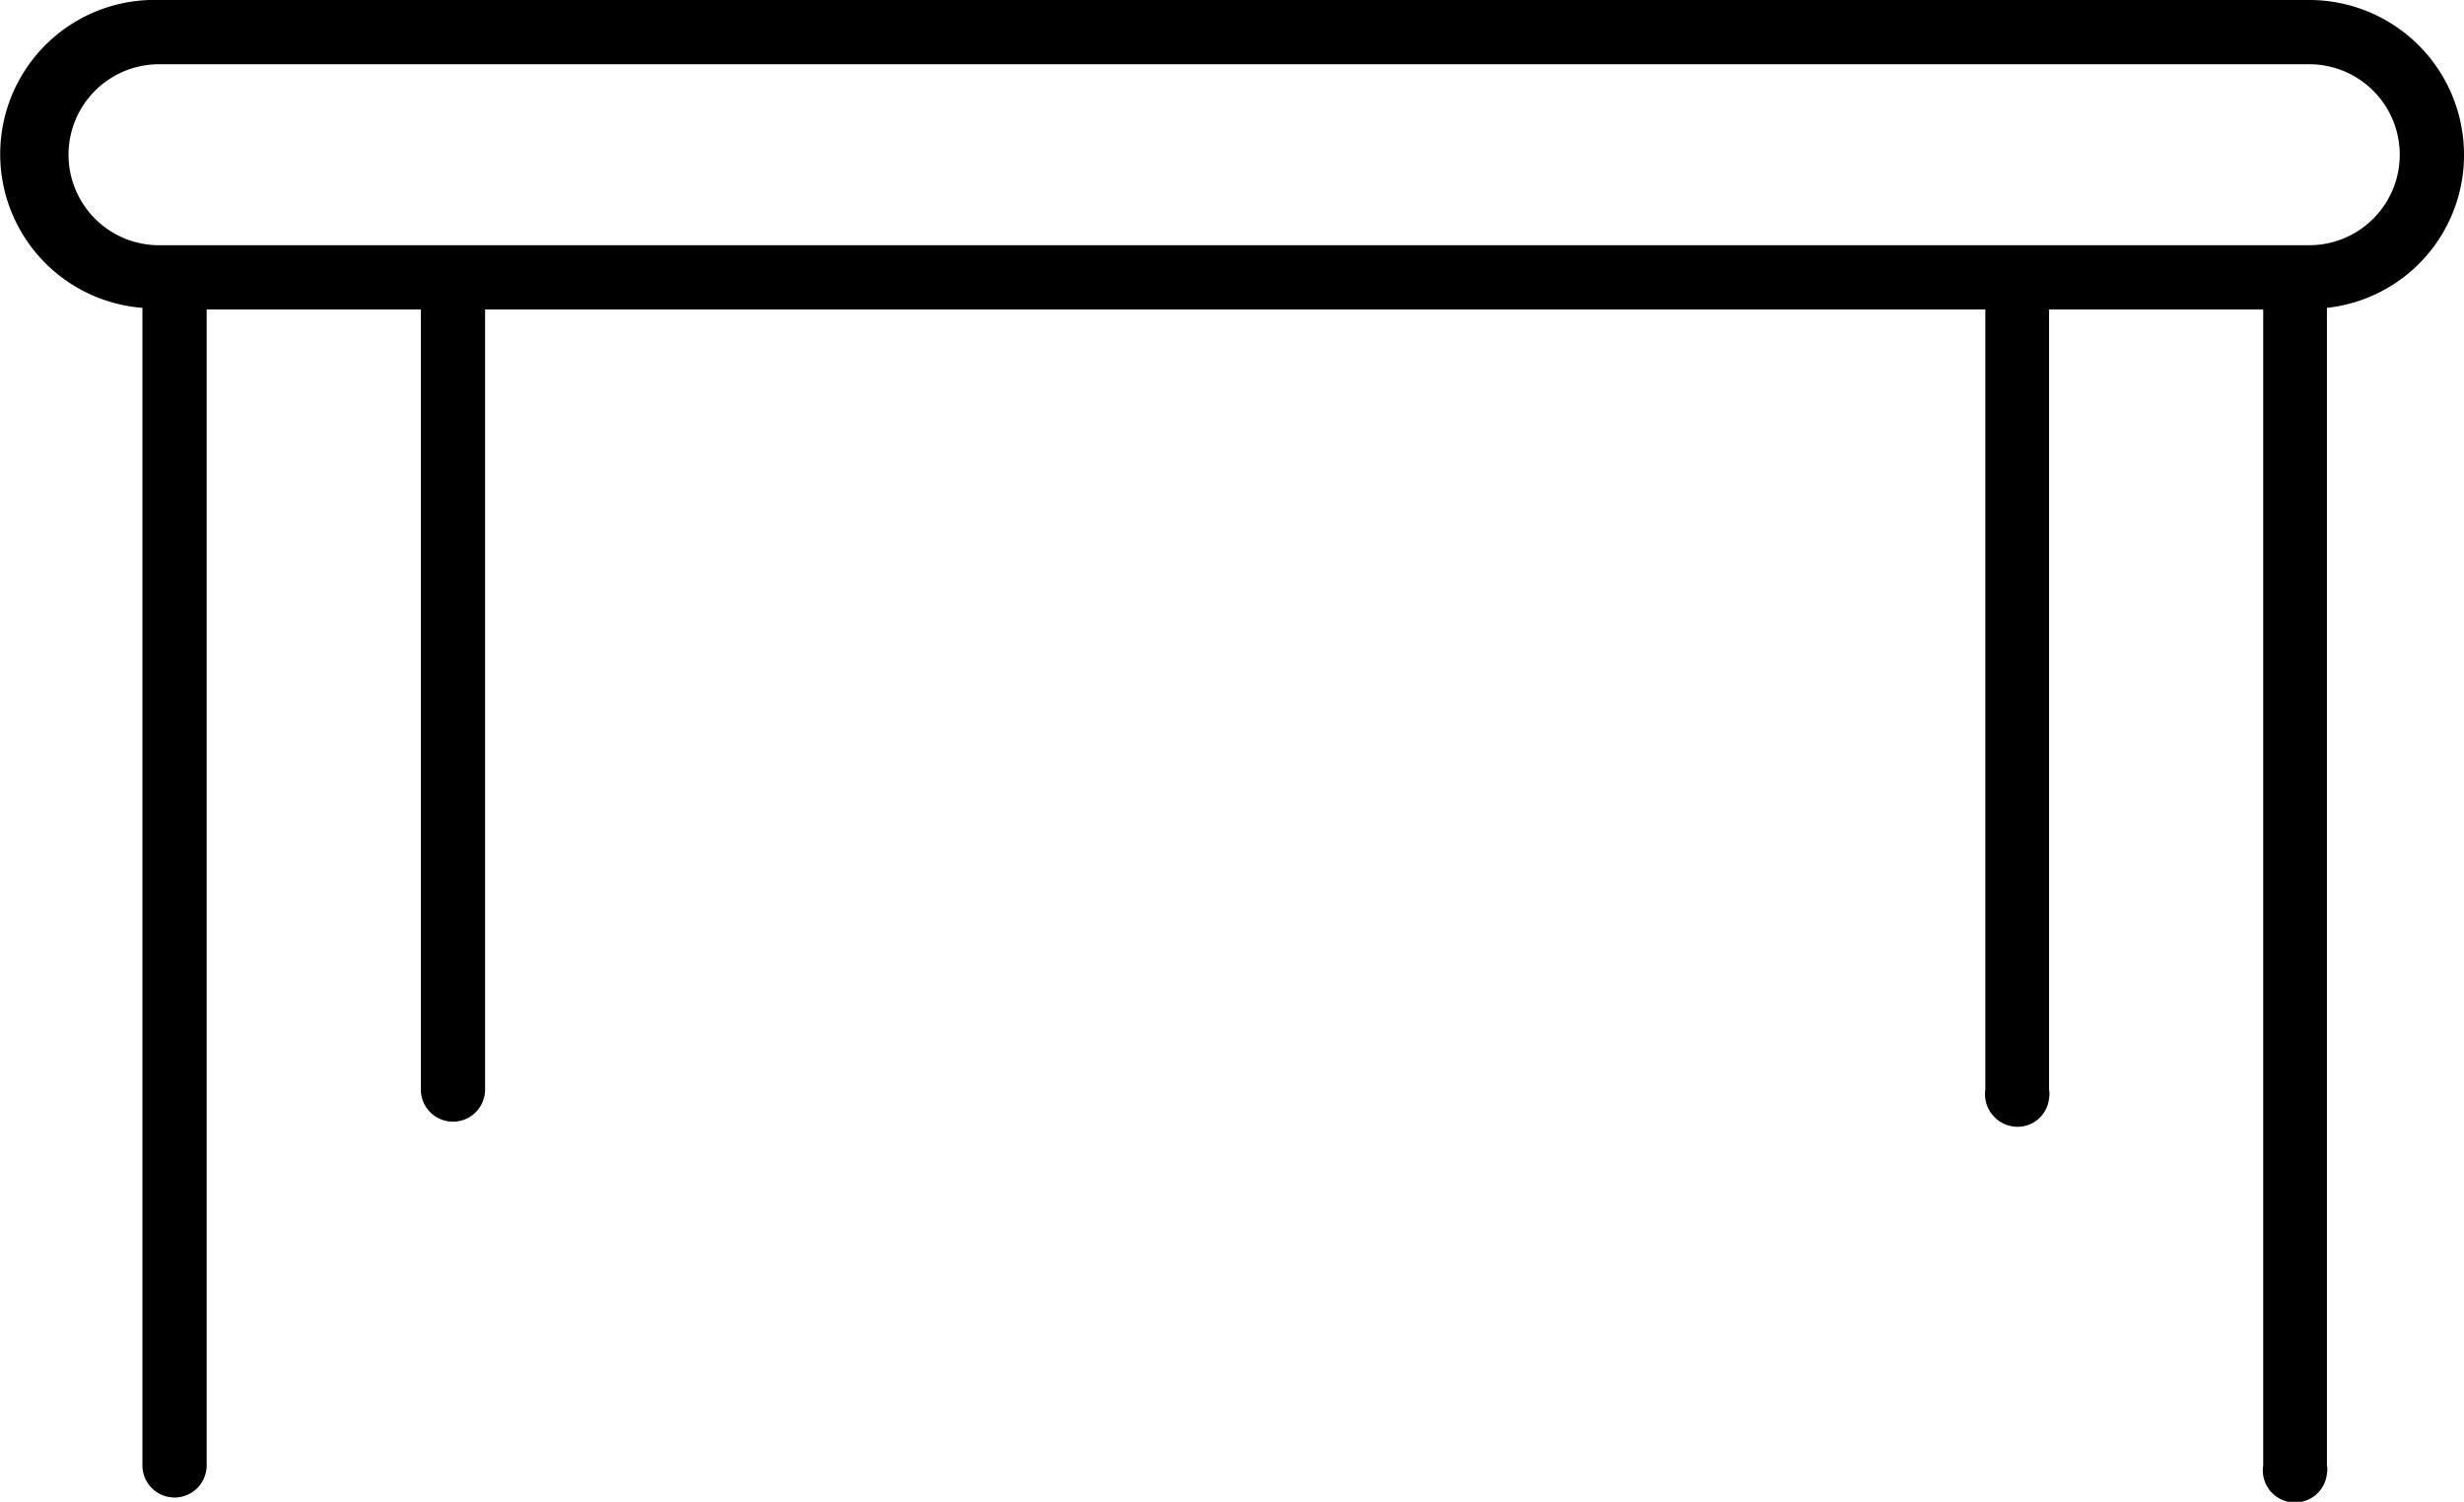 <svg id="Livello_1" data-name="Livello 1" xmlns="http://www.w3.org/2000/svg" viewBox="0 0 46.02 28.05"><path d="M45.94,2.89A2.89,2.89,0,0,0,43.05,0H2.89a2.88,2.88,0,0,0-.31,5.75s0,21.62,0,21.62a.6.6,0,0,0,1.2,0s0-21.55,0-21.59h4c0,2.44,0,14.57,0,14.57a.6.6,0,1,0,1.2,0s0-12.17,0-14.57H37c0,2.4,0,14.57,0,14.57a.61.61,0,0,0,.52.69.59.59,0,0,0,.67-.53.43.43,0,0,0,0-.16s0-12.13,0-14.57h4s0,21.59,0,21.59a.6.6,0,1,0,1.19.15.38.38,0,0,0,0-.15s0-21.57,0-21.62A2.87,2.87,0,0,0,45.94,2.89ZM43.05,4.58H2.89a1.69,1.69,0,0,1,0-3.38H43.05a1.69,1.69,0,1,1,0,3.38Z" transform="translate(0.08 0)"/></svg>
